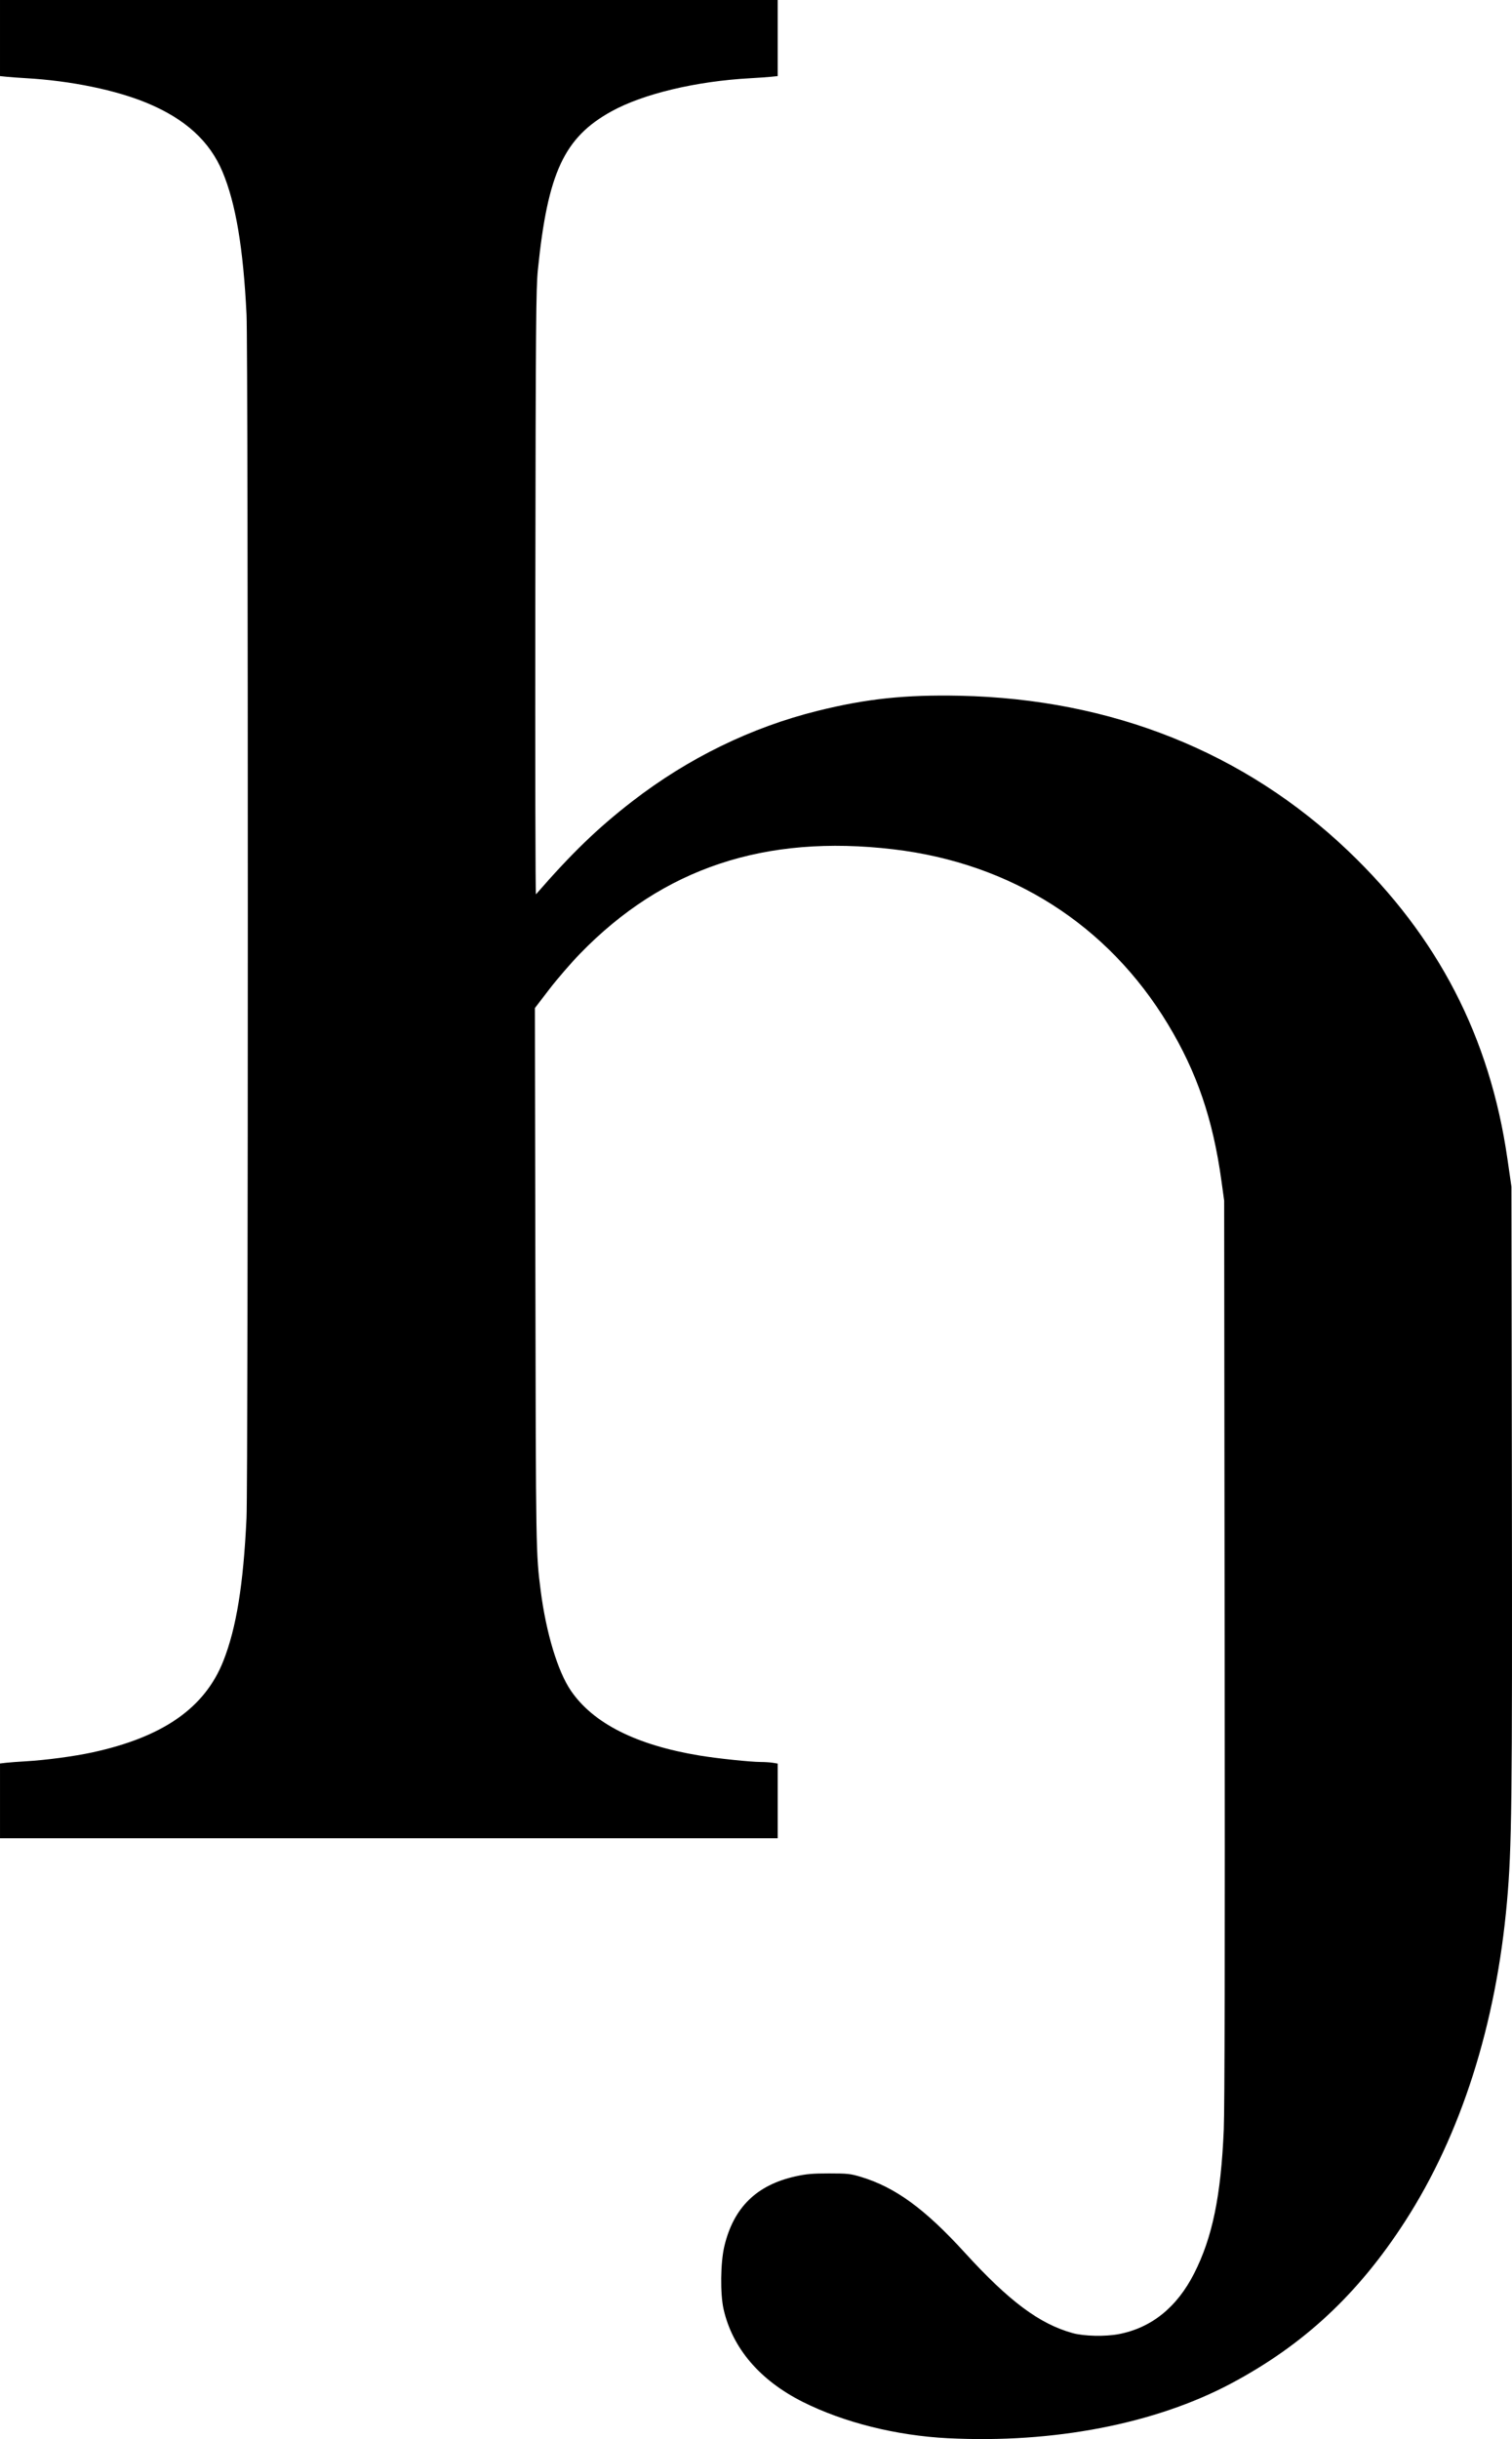 <?xml version="1.0" encoding="UTF-8" standalone="no"?>
<!-- Created with Inkscape (http://www.inkscape.org/) -->

<svg
   xmlns:dc="http://purl.org/dc/elements/1.1/"
   xmlns:cc="http://creativecommons.org/ns#"
   xmlns:rdf="http://www.w3.org/1999/02/22-rdf-syntax-ns#"
   xmlns:svg="http://www.w3.org/2000/svg"
   xmlns="http://www.w3.org/2000/svg"
   xmlns:sodipodi="http://sodipodi.sourceforge.net/DTD/sodipodi-0.dtd"
   xmlns:inkscape="http://www.inkscape.org/namespaces/inkscape"
   id="svg2"
   version="1.1"
   inkscape:version="0.91 r13725"
   width="297.47"
   height="479.658"
   viewBox="0 0 297.47 479.658"
   sodipodi:docname="Enlarged small Heng3.svg">
  <defs
     id="defs6" />
  <sodipodi:namedview
     pagecolor="#ffffff"
     bordercolor="#666666"
     borderopacity="1"
     objecttolerance="10"
     gridtolerance="10"
     guidetolerance="10"
     inkscape:pageopacity="0"
     inkscape:pageshadow="2"
     inkscape:window-width="1366"
     inkscape:window-height="705"
     id="namedview4"
     showgrid="false"
     fit-margin-top="0"
     fit-margin-left="0"
     fit-margin-right="0"
     fit-margin-bottom="0"
     inkscape:zoom="0.91828794"
     inkscape:cx="171.7948"
     inkscape:cy="221.14556"
     inkscape:window-x="-8"
     inkscape:window-y="-8"
     inkscape:window-maximized="1"
     inkscape:current-layer="svg2" />
  <path
     style="fill:#000000"
     d="m 186.5,479.489 c -10.177,-0.515 -20.509,-3.1 -28.567,-7.147 -8.428,-4.233 -13.83,-10.551 -15.574,-18.216 -0.686,-3.014 -0.614,-9.186 0.144,-12.375 1.814,-7.634 6.332,-12.065 14.037,-13.767 2.101,-0.464 3.336,-0.571 6.586,-0.57 3.633,0 4.206,0.064 6.25,0.682 6.772,2.049 12.566,6.273 20.44,14.904 8.715,9.553 14.664,13.992 21.185,15.808 2.25,0.627 6.445,0.721 9.125,0.204 6.414,-1.236 11.422,-5.27 14.808,-11.93 3.593,-7.066 5.272,-15.212 5.832,-28.281 0.178,-4.164 0.234,-34.928 0.171,-94.426 l -0.094,-88.25 -0.534,-3.875 c -1.672,-12.147 -4.829,-21.388 -10.528,-30.826 -11.809,-19.553 -30.837,-31.67 -54.03,-34.405 -25.256,-2.979 -45.285,3.689 -61.625,20.515 -1.788,1.841 -4.52,5.002 -6.071,7.026 l -2.821,3.679 0.097,53.068 c 0.099,53.882 0.105,54.217 1.051,61.568 1.062,8.246 3.348,15.811 5.921,19.587 4.389,6.442 12.857,10.714 25.323,12.773 3.519,0.581 10.015,1.264 12.065,1.268 0.789,0 1.857,0.072 2.373,0.158 l 0.938,0.155 0,7.342 0,7.342 -76.5,0 -76.5,0 0,-7.351 0,-7.351 1.188,-0.139 c 0.653,-0.076 2.425,-0.209 3.938,-0.296 3.85,-0.22 9.46,-0.969 13,-1.736 13.944,-3.019 22.167,-8.753 25.816,-18.002 2.559,-6.488 3.939,-15.008 4.554,-28.125 0.338,-7.2 0.341,-229.712 0.004,-236.625 C 47.859,48.771 46.386,40.009 43.774,33.777 41.255,27.767 36.454,23.392 28.955,20.271 22.788,17.704 13.936,15.886 5.125,15.376 3.75,15.297 2.034,15.172 1.313,15.098 l -1.312,-0.134 0,-7.482 0,-7.482 76.5,0 76.5,0 0,7.482 0,7.482 -1.312,0.134 c -0.722,0.074 -2.55,0.202 -4.062,0.286 -10.694,0.589 -21.094,3.07 -27.343,6.523 -9.3,5.138 -12.521,12.066 -14.456,31.093 -0.377,3.708 -0.428,10.141 -0.506,63.621 -0.048,32.933 0.009,59.386 0.127,59.25 7.016,-8.073 12.16,-13.04 18.928,-18.272 11.002,-8.507 23.411,-14.563 36.5,-17.813 9.585,-2.38 17.256,-3.192 28,-2.962 29.838,0.638 56.03,11.108 76.385,30.535 17.635,16.83 27.854,36.585 31.306,60.516 l 0.793,5.5 0.085,59 c 0.09,61.895 -0.018,71.054 -0.961,81.625 -2.159,24.202 -9.049,45.794 -20.056,62.847 -9.225,14.293 -19.928,24.267 -34.178,31.853 -14.972,7.97 -34.97,11.84 -55.75,10.788 z"
     id="path3338"
     inkscape:connector-curvature="0" />
</svg>
